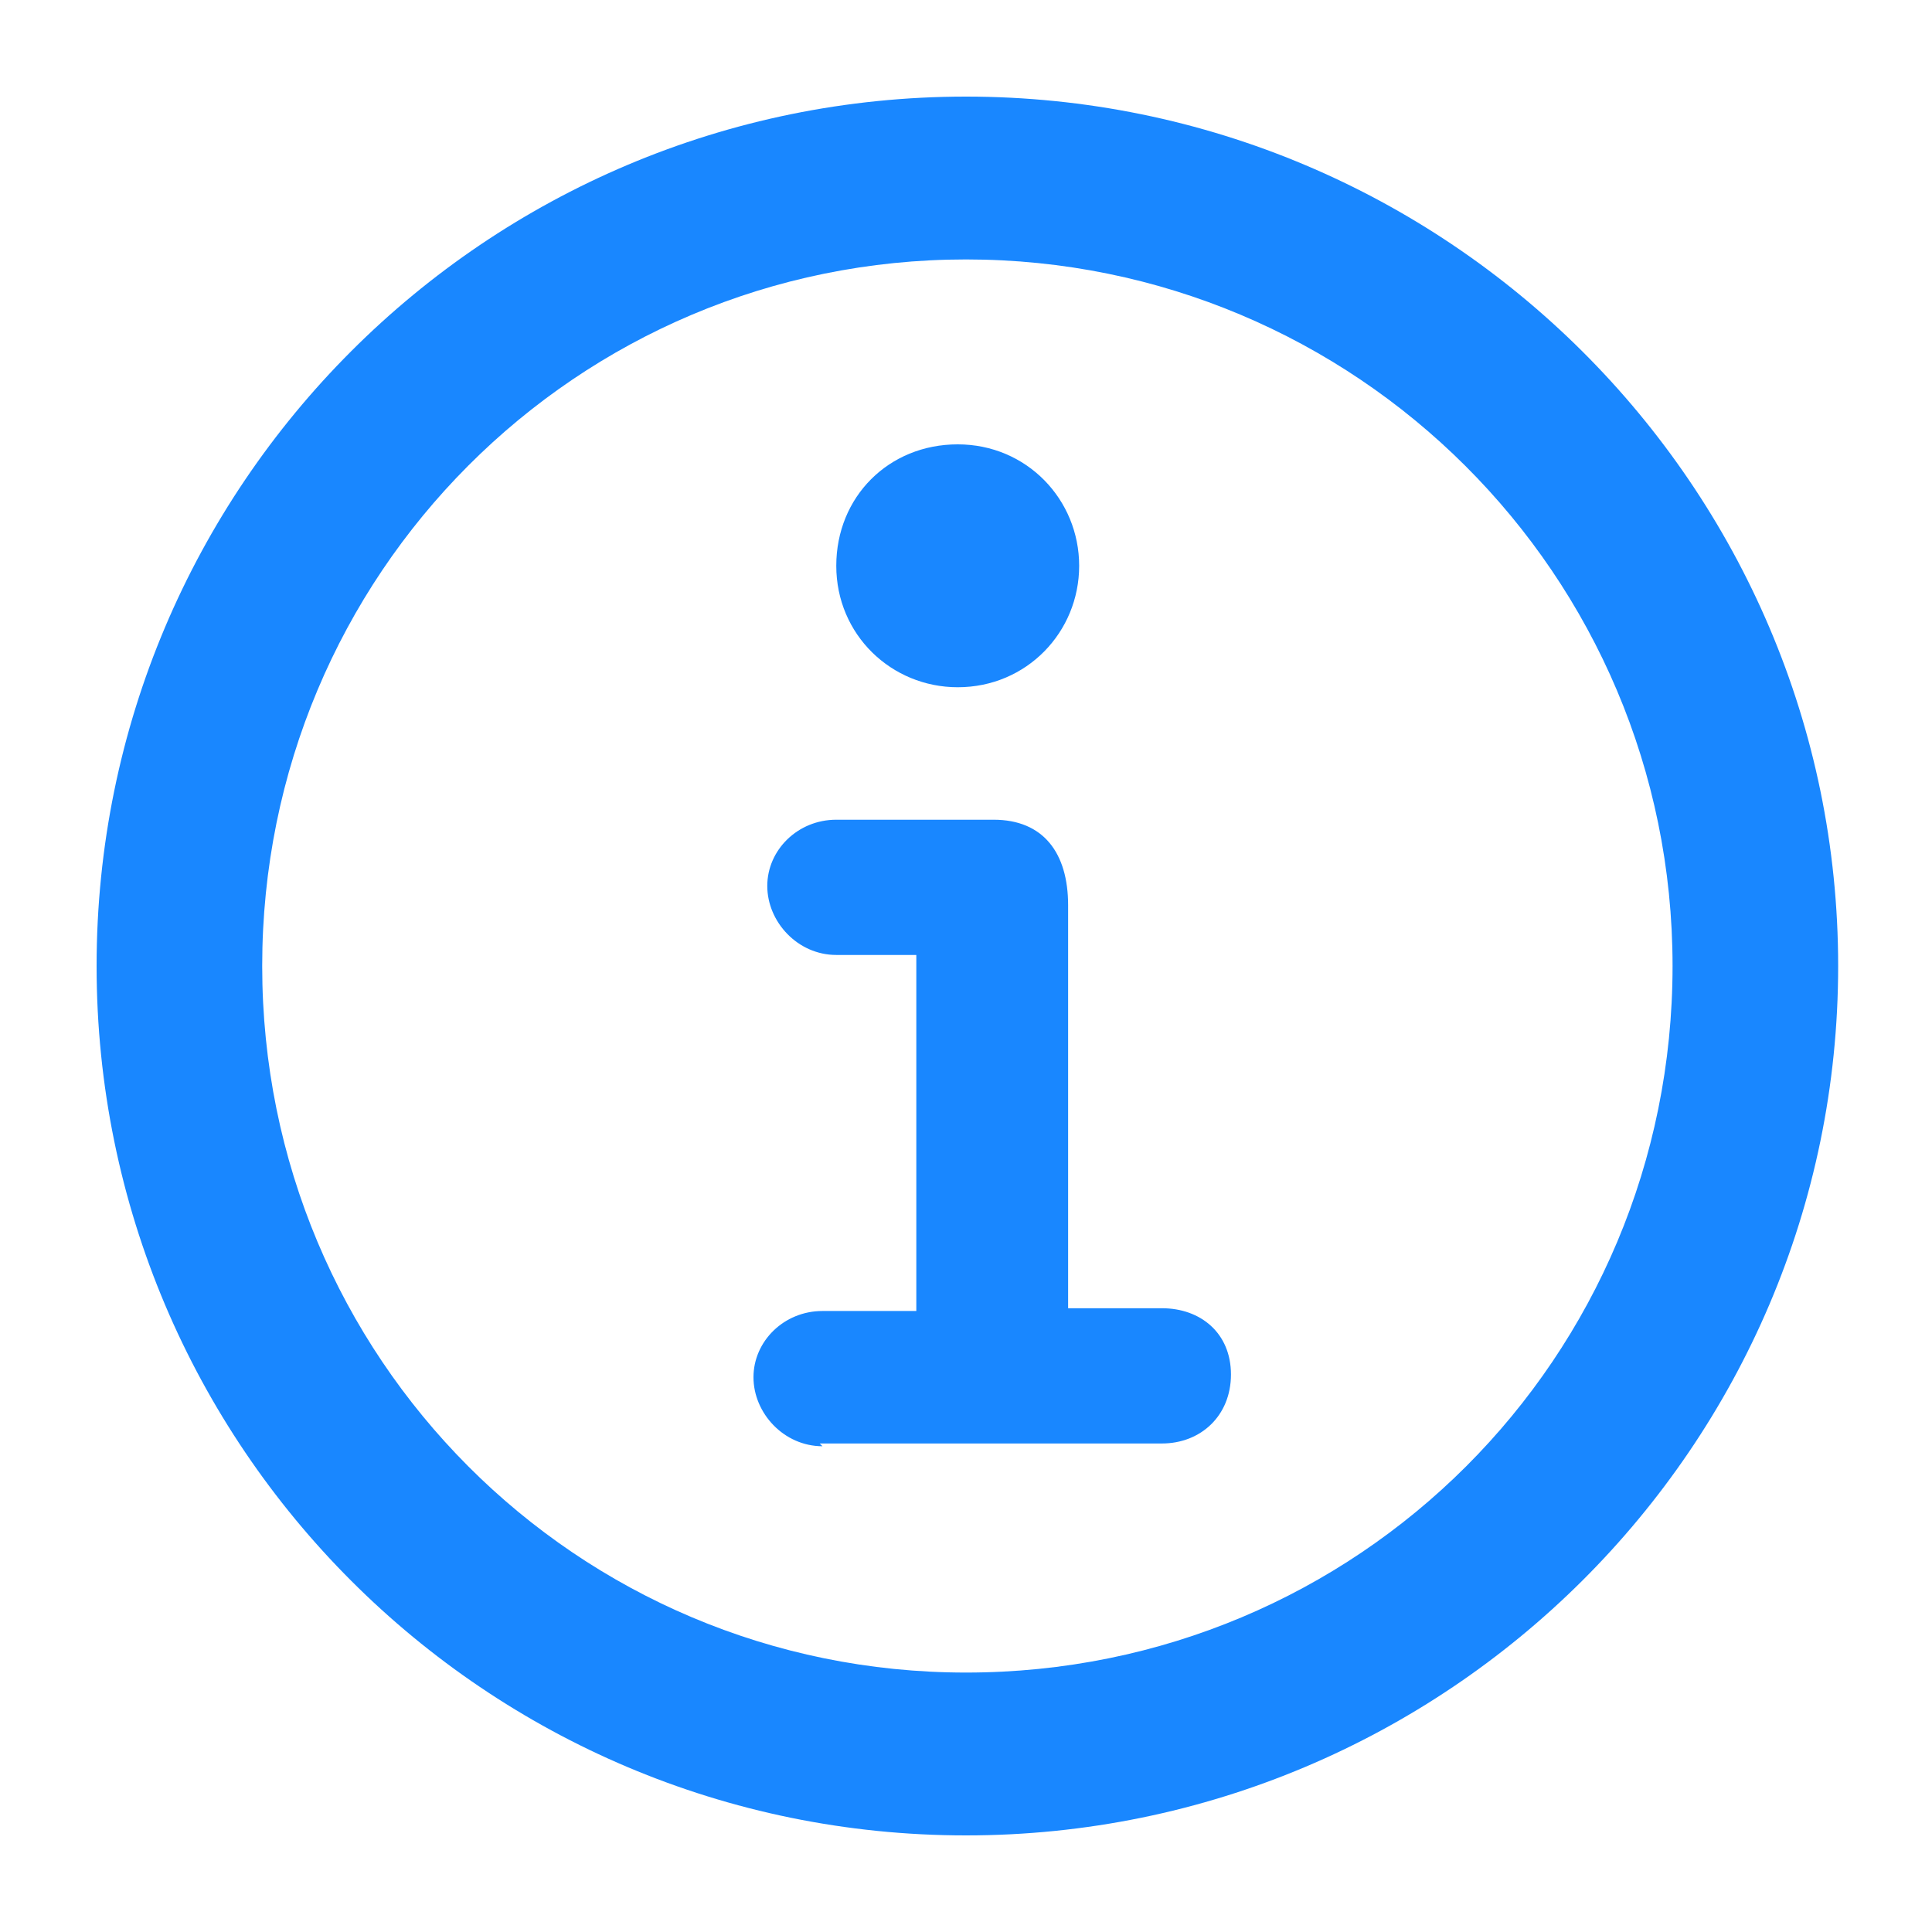 <?xml version="1.0" encoding="UTF-8"?>
<svg id="Layer_1" xmlns="http://www.w3.org/2000/svg" version="1.1" viewBox="0 0 70 70">
  <!-- Generator: Adobe Illustrator 29.8.2, SVG Export Plug-In . SVG Version: 2.1.1 Build 3)  -->
  <defs>
    <style>
      .st0 {
        fill-opacity: .9;
      }

      .st0, .st1 {
        fill: #007aff;
      }

      .st2, .st1 {
        fill-opacity: 0;
      }
    </style>
  </defs>
  <rect class="st2" x="3.3" y="-.4" width="63.1" height="70"/>
  <g>
    <rect class="st1" x="3.5" y="3.5" width="63.1" height="63.1"/>
    <path class="st0" d="M35,66.5c17.4,0,31.6-14.1,31.6-31.5S52.4,3.5,35,3.5,3.5,17.6,3.5,35s14.1,31.5,31.5,31.5ZM35,60.6c-14.1,0-25.5-11.4-25.5-25.6s11.4-25.6,25.5-25.6,25.6,11.4,25.6,25.6-11.4,25.6-25.6,25.6Z"/>
    <path class="st0" d="M29.7,52.3h12.4c1.4,0,2.5-1,2.5-2.5s-1.1-2.4-2.5-2.4h-3.4v-14.6c0-1.9-.9-3.1-2.7-3.1h-5.7c-1.4,0-2.5,1.1-2.5,2.4s1.1,2.5,2.5,2.5h2.9v12.9h-3.4c-1.4,0-2.5,1.1-2.5,2.4s1.1,2.5,2.5,2.5ZM34.7,24.9c2.5,0,4.4-2,4.4-4.4s-1.9-4.4-4.4-4.4-4.4,1.9-4.4,4.4,2,4.4,4.4,4.4Z"/>
  </g>
</svg>